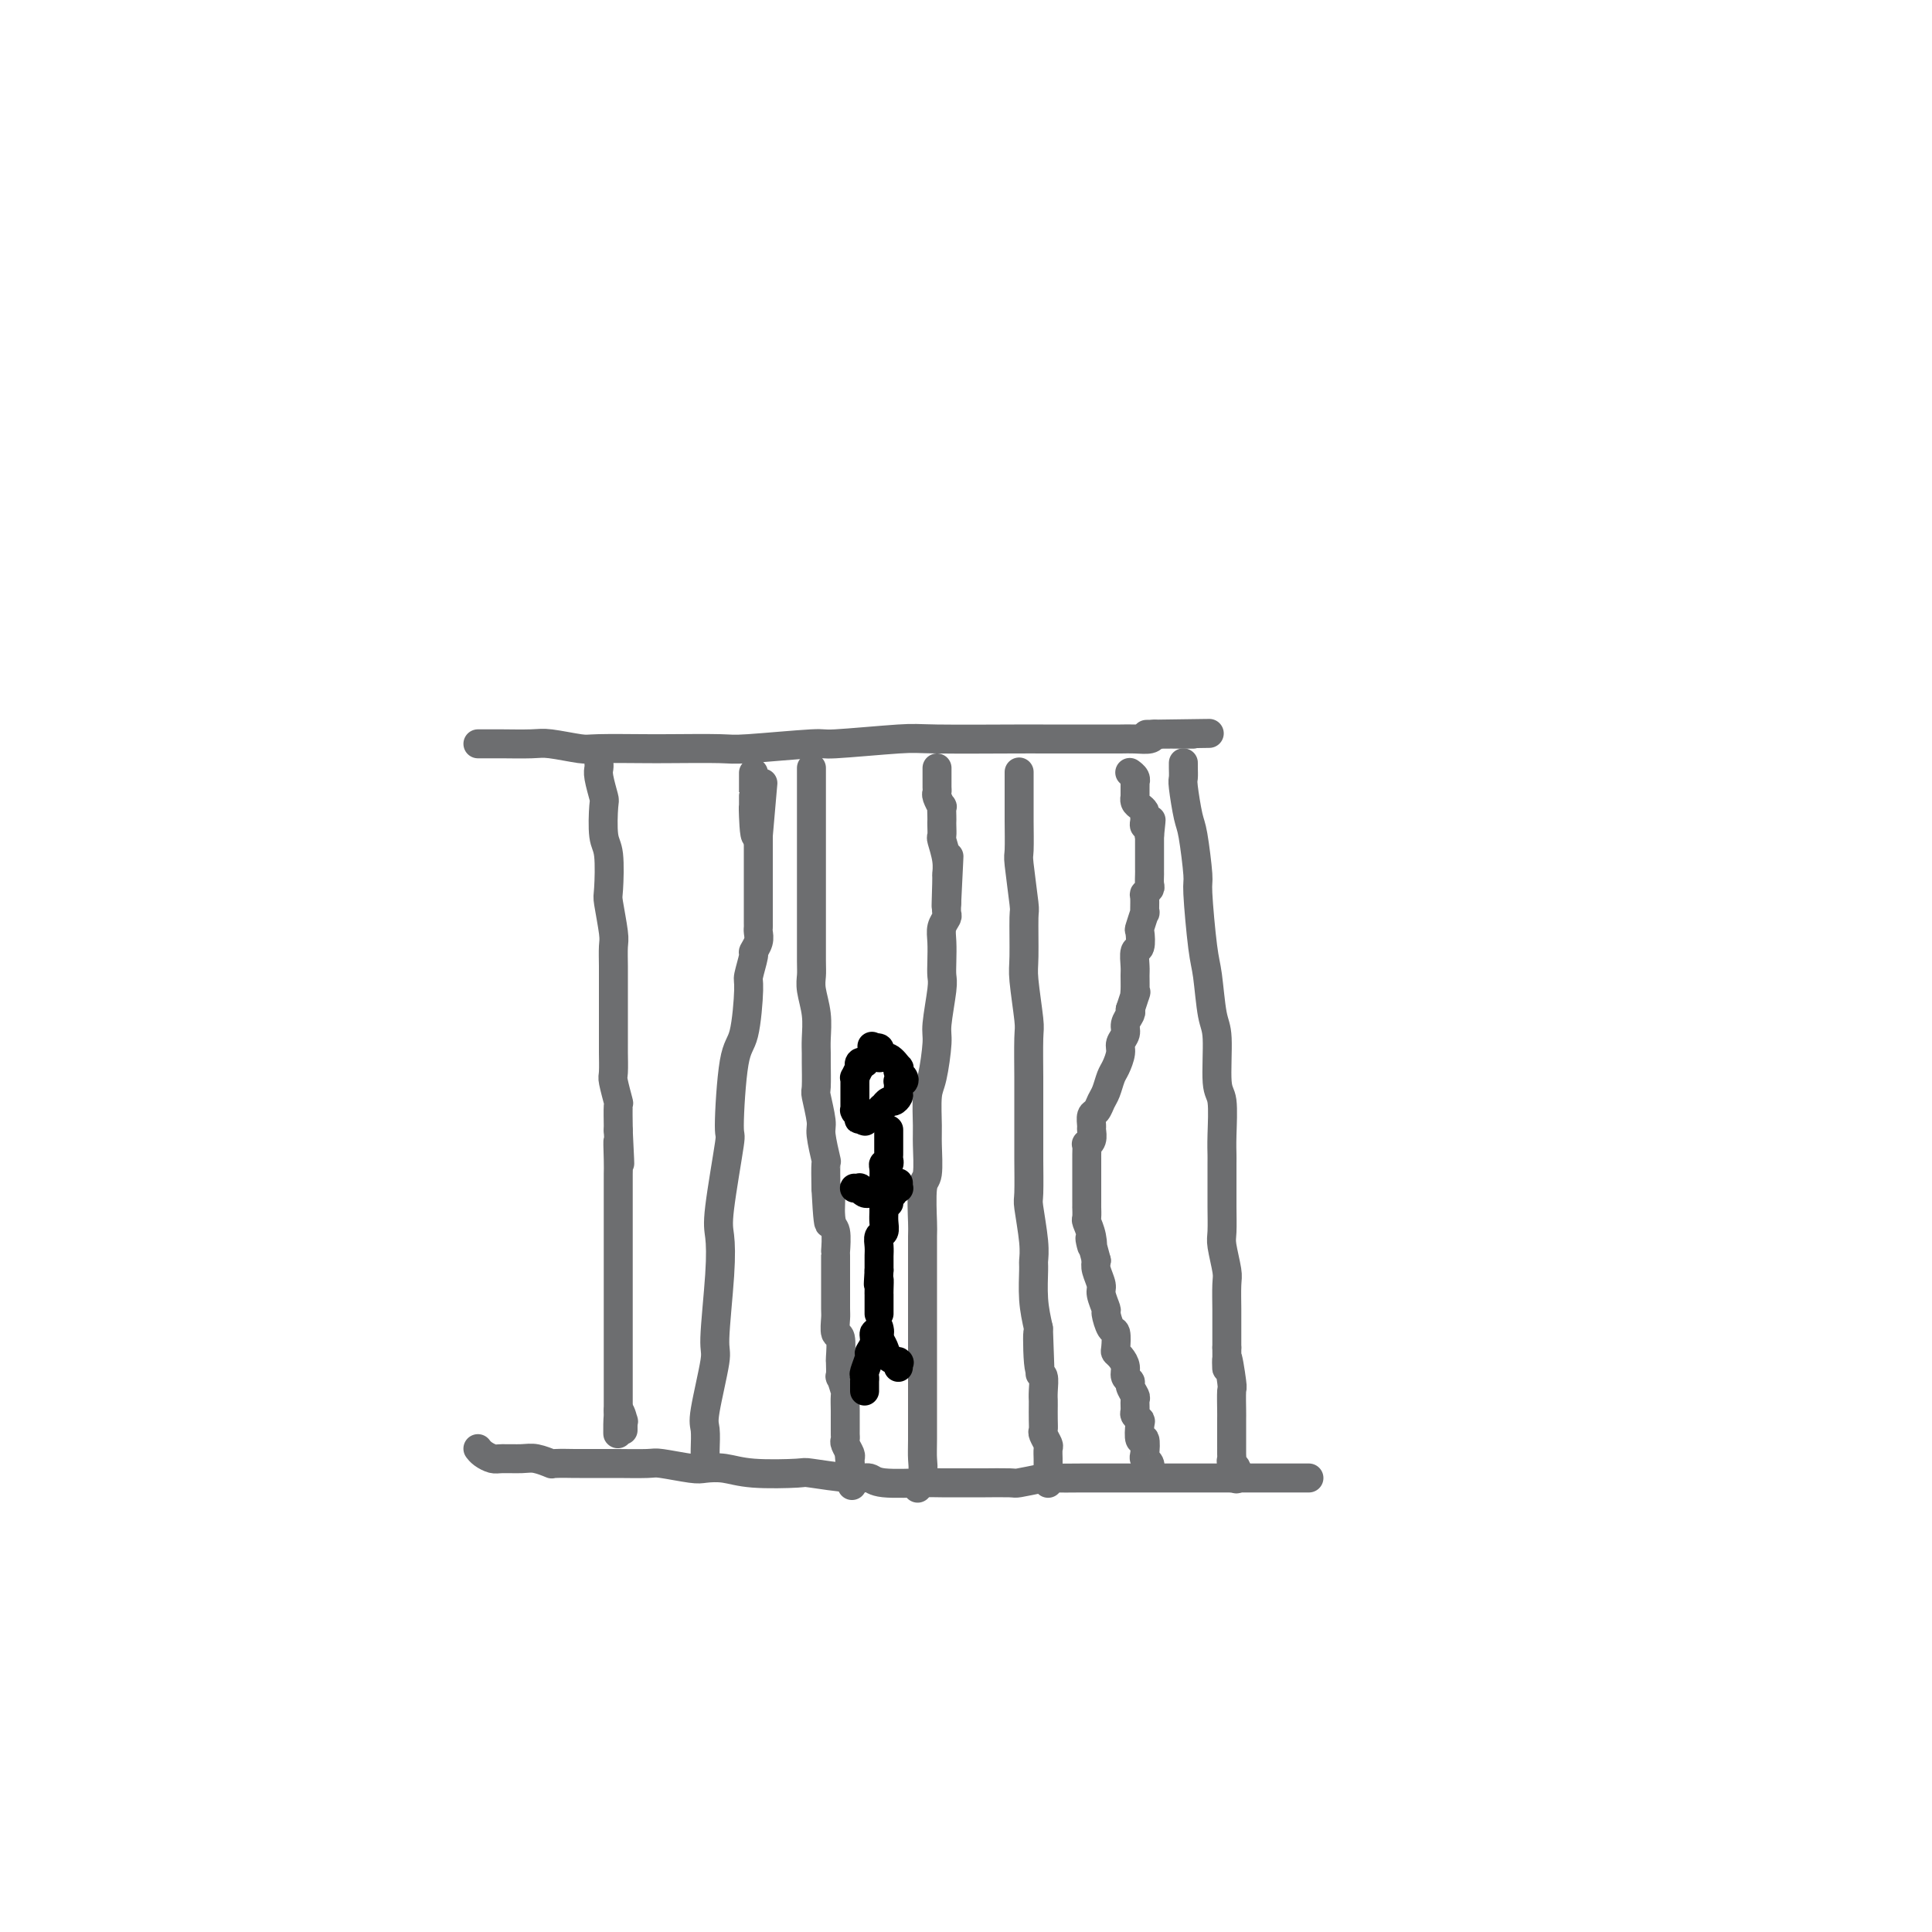 <svg viewBox='0 0 400 400' version='1.1' xmlns='http://www.w3.org/2000/svg' xmlns:xlink='http://www.w3.org/1999/xlink'><g fill='none' stroke='#6D6E70' stroke-width='6' stroke-linecap='round' stroke-linejoin='round'><path d='M99,154c0.015,-0.000 0.031,-0.000 0,0c-0.031,0.000 -0.107,0.000 0,0c0.107,-0.000 0.399,-0.001 1,0c0.601,0.001 1.513,0.004 2,0c0.487,-0.004 0.550,-0.015 2,0c1.450,0.015 4.286,0.057 6,0c1.714,-0.057 2.307,-0.211 4,0c1.693,0.211 4.485,0.788 6,1c1.515,0.212 1.753,0.058 4,0c2.247,-0.058 6.502,-0.020 9,0c2.498,0.020 3.239,0.020 6,0c2.761,-0.020 7.541,-0.062 10,0c2.459,0.062 2.596,0.227 6,0c3.404,-0.227 10.076,-0.845 13,-1c2.924,-0.155 2.102,0.155 5,0c2.898,-0.155 9.518,-0.774 13,-1c3.482,-0.226 3.828,-0.061 8,0c4.172,0.061 12.170,0.016 16,0c3.830,-0.016 3.492,-0.004 6,0c2.508,0.004 7.863,-0.002 11,0c3.137,0.002 4.057,0.011 5,0c0.943,-0.011 1.908,-0.041 3,0c1.092,0.041 2.312,0.155 3,0c0.688,-0.155 0.844,-0.577 1,-1'/><path d='M239,152c21.853,-0.309 6.485,-0.083 1,0c-5.485,0.083 -1.089,0.022 1,0c2.089,-0.022 1.870,-0.006 2,0c0.130,0.006 0.609,0.002 1,0c0.391,-0.002 0.693,-0.000 1,0c0.307,0.000 0.618,0.000 1,0c0.382,-0.000 0.834,-0.000 1,0c0.166,0.000 0.045,0.000 0,0c-0.045,-0.000 -0.013,-0.000 0,0c0.013,0.000 0.006,0.000 0,0'/><path d='M99,300c0.016,0.022 0.033,0.044 0,0c-0.033,-0.044 -0.115,-0.155 0,0c0.115,0.155 0.428,0.576 1,1c0.572,0.424 1.405,0.849 2,1c0.595,0.151 0.954,0.026 2,0c1.046,-0.026 2.779,0.046 4,0c1.221,-0.046 1.930,-0.208 3,0c1.070,0.208 2.500,0.788 3,1c0.500,0.212 0.069,0.057 1,0c0.931,-0.057 3.223,-0.015 4,0c0.777,0.015 0.038,0.003 1,0c0.962,-0.003 3.623,0.003 5,0c1.377,-0.003 1.470,-0.015 3,0c1.530,0.015 4.498,0.055 6,0c1.502,-0.055 1.537,-0.207 3,0c1.463,0.207 4.354,0.774 6,1c1.646,0.226 2.045,0.112 3,0c0.955,-0.112 2.464,-0.222 4,0c1.536,0.222 3.098,0.776 6,1c2.902,0.224 7.146,0.116 9,0c1.854,-0.116 1.320,-0.241 3,0c1.680,0.241 5.575,0.849 8,1c2.425,0.151 3.379,-0.156 4,0c0.621,0.156 0.908,0.774 3,1c2.092,0.226 5.990,0.060 8,0c2.010,-0.060 2.132,-0.015 4,0c1.868,0.015 5.481,0.001 7,0c1.519,-0.001 0.943,0.010 2,0c1.057,-0.010 3.746,-0.041 5,0c1.254,0.041 1.073,0.155 2,0c0.927,-0.155 2.964,-0.577 5,-1'/><path d='M216,306c5.495,-0.155 2.732,-0.041 3,0c0.268,0.041 3.567,0.011 5,0c1.433,-0.011 1.000,-0.003 2,0c1.000,0.003 3.434,0.001 5,0c1.566,-0.001 2.265,-0.000 4,0c1.735,0.000 4.507,0.000 6,0c1.493,-0.000 1.707,-0.000 3,0c1.293,0.000 3.667,0.000 5,0c1.333,-0.000 1.626,-0.000 3,0c1.374,0.000 3.828,0.000 5,0c1.172,-0.000 1.063,-0.000 2,0c0.937,0.000 2.920,0.000 4,0c1.080,-0.000 1.256,-0.000 2,0c0.744,0.000 2.056,0.000 3,0c0.944,-0.000 1.521,-0.000 2,0c0.479,0.000 0.860,0.000 1,0c0.140,-0.000 0.037,-0.000 0,0c-0.037,0.000 -0.010,0.000 0,0c0.010,-0.000 0.003,-0.000 0,0c-0.003,0.000 -0.001,0.000 0,0'/><path d='M124,158c-0.008,-0.084 -0.016,-0.168 0,0c0.016,0.168 0.056,0.587 0,1c-0.056,0.413 -0.207,0.819 0,2c0.207,1.181 0.774,3.136 1,4c0.226,0.864 0.112,0.636 0,2c-0.112,1.364 -0.222,4.319 0,6c0.222,1.681 0.778,2.087 1,4c0.222,1.913 0.112,5.334 0,7c-0.112,1.666 -0.226,1.577 0,3c0.226,1.423 0.793,4.357 1,6c0.207,1.643 0.056,1.996 0,3c-0.056,1.004 -0.015,2.660 0,4c0.015,1.340 0.004,2.363 0,3c-0.004,0.637 -0.001,0.889 0,2c0.001,1.111 0.001,3.082 0,4c-0.001,0.918 -0.001,0.781 0,2c0.001,1.219 0.004,3.792 0,5c-0.004,1.208 -0.015,1.052 0,2c0.015,0.948 0.057,3.000 0,4c-0.057,1.000 -0.211,0.947 0,2c0.211,1.053 0.789,3.210 1,4c0.211,0.790 0.057,0.213 0,1c-0.057,0.787 -0.016,2.939 0,4c0.016,1.061 0.008,1.030 0,1'/><path d='M128,234c0.619,12.294 0.166,5.030 0,3c-0.166,-2.030 -0.044,1.173 0,3c0.044,1.827 0.012,2.279 0,3c-0.012,0.721 -0.003,1.710 0,3c0.003,1.290 0.001,2.881 0,4c-0.001,1.119 -0.000,1.765 0,3c0.000,1.235 0.000,3.060 0,4c-0.000,0.940 -0.000,0.995 0,2c0.000,1.005 0.000,2.961 0,4c-0.000,1.039 -0.000,1.162 0,2c0.000,0.838 0.000,2.393 0,3c-0.000,0.607 -0.000,0.267 0,1c0.000,0.733 0.000,2.538 0,3c-0.000,0.462 -0.000,-0.419 0,0c0.000,0.419 0.000,2.140 0,3c-0.000,0.860 -0.000,0.860 0,1c0.000,0.140 0.000,0.419 0,1c-0.000,0.581 -0.000,1.465 0,2c0.000,0.535 0.000,0.721 0,1c-0.000,0.279 -0.000,0.653 0,1c0.000,0.347 0.000,0.669 0,1c-0.000,0.331 -0.000,0.671 0,1c0.000,0.329 0.000,0.646 0,1c-0.000,0.354 -0.000,0.744 0,1c0.000,0.256 0.000,0.379 0,1c-0.000,0.621 -0.000,1.741 0,2c0.000,0.259 0.000,-0.343 0,0c-0.000,0.343 -0.000,1.631 0,2c0.000,0.369 0.000,-0.180 0,0c0.000,0.180 0.000,1.090 0,2'/><path d='M128,292c-0.061,9.134 -0.212,2.968 0,1c0.212,-1.968 0.789,0.261 1,1c0.211,0.739 0.057,-0.012 0,0c-0.057,0.012 -0.015,0.788 0,1c0.015,0.212 0.004,-0.139 0,0c-0.004,0.139 -0.001,0.769 0,1c0.001,0.231 0.000,0.062 0,0c-0.000,-0.062 -0.000,-0.017 0,0c0.000,0.017 0.000,0.004 0,0c-0.000,-0.004 -0.000,-0.001 0,0c0.000,0.001 0.000,0.001 0,0'/><path d='M168,159c-0.000,0.484 -0.000,0.967 0,1c0.000,0.033 0.000,-0.385 0,0c-0.000,0.385 -0.000,1.574 0,2c0.000,0.426 0.000,0.089 0,1c-0.000,0.911 -0.000,3.071 0,4c0.000,0.929 0.000,0.629 0,2c-0.000,1.371 -0.000,4.414 0,6c0.000,1.586 0.000,1.717 0,3c-0.000,1.283 -0.000,3.719 0,5c0.000,1.281 0.000,1.406 0,3c-0.000,1.594 -0.001,4.655 0,6c0.001,1.345 0.004,0.974 0,2c-0.004,1.026 -0.015,3.450 0,5c0.015,1.550 0.057,2.226 0,3c-0.057,0.774 -0.211,1.646 0,3c0.211,1.354 0.789,3.190 1,5c0.211,1.810 0.055,3.594 0,5c-0.055,1.406 -0.011,2.432 0,3c0.011,0.568 -0.012,0.676 0,2c0.012,1.324 0.060,3.862 0,5c-0.060,1.138 -0.226,0.876 0,2c0.226,1.124 0.845,3.636 1,5c0.155,1.364 -0.154,1.582 0,3c0.154,1.418 0.772,4.036 1,5c0.228,0.964 0.065,0.276 0,1c-0.065,0.724 -0.033,2.862 0,5'/><path d='M171,246c0.707,13.700 0.974,4.451 1,2c0.026,-2.451 -0.189,1.897 0,4c0.189,2.103 0.783,1.961 1,3c0.217,1.039 0.058,3.259 0,4c-0.058,0.741 -0.015,0.003 0,1c0.015,0.997 0.003,3.729 0,5c-0.003,1.271 0.003,1.083 0,2c-0.003,0.917 -0.015,2.940 0,4c0.015,1.060 0.056,1.156 0,2c-0.056,0.844 -0.211,2.434 0,3c0.211,0.566 0.788,0.106 1,1c0.212,0.894 0.061,3.140 0,4c-0.061,0.860 -0.030,0.333 0,1c0.030,0.667 0.061,2.529 0,3c-0.061,0.471 -0.212,-0.449 0,0c0.212,0.449 0.789,2.266 1,3c0.211,0.734 0.057,0.386 0,1c-0.057,0.614 -0.015,2.192 0,3c0.015,0.808 0.004,0.847 0,1c-0.004,0.153 -0.002,0.421 0,1c0.002,0.579 0.004,1.468 0,2c-0.004,0.532 -0.015,0.706 0,1c0.015,0.294 0.057,0.710 0,1c-0.057,0.290 -0.211,0.456 0,1c0.211,0.544 0.789,1.466 1,2c0.211,0.534 0.057,0.679 0,1c-0.057,0.321 -0.015,0.818 0,1c0.015,0.182 0.004,0.049 0,0c-0.004,-0.049 -0.001,-0.013 0,0c0.001,0.013 0.000,0.004 0,0c-0.000,-0.004 -0.000,-0.002 0,0'/><path d='M176,303c0.778,8.867 0.222,2.533 0,0c-0.222,-2.533 -0.111,-1.267 0,0'/><path d='M211,160c-0.000,-0.149 -0.000,-0.297 0,0c0.000,0.297 0.000,1.040 0,2c-0.000,0.960 -0.001,2.138 0,3c0.001,0.862 0.004,1.409 0,2c-0.004,0.591 -0.015,1.227 0,3c0.015,1.773 0.057,4.684 0,6c-0.057,1.316 -0.212,1.036 0,3c0.212,1.964 0.793,6.172 1,8c0.207,1.828 0.041,1.275 0,3c-0.041,1.725 0.041,5.729 0,8c-0.041,2.271 -0.207,2.810 0,5c0.207,2.190 0.788,6.032 1,8c0.212,1.968 0.057,2.063 0,4c-0.057,1.937 -0.015,5.717 0,8c0.015,2.283 0.003,3.068 0,5c-0.003,1.932 0.003,5.009 0,7c-0.003,1.991 -0.015,2.894 0,5c0.015,2.106 0.057,5.415 0,7c-0.057,1.585 -0.212,1.448 0,3c0.212,1.552 0.792,4.794 1,7c0.208,2.206 0.046,3.375 0,4c-0.046,0.625 0.026,0.707 0,2c-0.026,1.293 -0.150,3.798 0,6c0.150,2.202 0.575,4.101 1,6'/><path d='M215,275c0.635,17.978 0.223,5.423 0,2c-0.223,-3.423 -0.256,2.285 0,5c0.256,2.715 0.801,2.436 1,3c0.199,0.564 0.054,1.972 0,3c-0.054,1.028 -0.015,1.675 0,2c0.015,0.325 0.008,0.329 0,1c-0.008,0.671 -0.016,2.010 0,3c0.016,0.990 0.057,1.631 0,2c-0.057,0.369 -0.211,0.466 0,1c0.211,0.534 0.789,1.504 1,2c0.211,0.496 0.057,0.518 0,1c-0.057,0.482 -0.015,1.425 0,2c0.015,0.575 0.004,0.781 0,1c-0.004,0.219 -0.001,0.451 0,1c0.001,0.549 0.000,1.416 0,2c-0.000,0.584 -0.000,0.885 0,1c0.000,0.115 0.000,0.045 0,0c-0.000,-0.045 -0.000,-0.064 0,0c0.000,0.064 0.000,0.209 0,0c-0.000,-0.209 -0.000,-0.774 0,-1c0.000,-0.226 0.000,-0.113 0,0'/><path d='M245,158c0.002,-0.057 0.004,-0.114 0,0c-0.004,0.114 -0.012,0.398 0,1c0.012,0.602 0.046,1.521 0,2c-0.046,0.479 -0.171,0.518 0,2c0.171,1.482 0.637,4.406 1,6c0.363,1.594 0.622,1.857 1,4c0.378,2.143 0.874,6.167 1,8c0.126,1.833 -0.120,1.475 0,4c0.120,2.525 0.606,7.934 1,11c0.394,3.066 0.698,3.790 1,6c0.302,2.210 0.603,5.907 1,8c0.397,2.093 0.891,2.582 1,5c0.109,2.418 -0.167,6.767 0,9c0.167,2.233 0.777,2.352 1,4c0.223,1.648 0.060,4.827 0,7c-0.060,2.173 -0.016,3.342 0,4c0.016,0.658 0.003,0.806 0,2c-0.003,1.194 0.003,3.433 0,5c-0.003,1.567 -0.015,2.461 0,4c0.015,1.539 0.057,3.721 0,5c-0.057,1.279 -0.211,1.653 0,3c0.211,1.347 0.789,3.668 1,5c0.211,1.332 0.057,1.677 0,3c-0.057,1.323 -0.015,3.625 0,5c0.015,1.375 0.004,1.821 0,3c-0.004,1.179 -0.002,3.089 0,5'/><path d='M254,279c0.094,8.055 -0.171,2.694 0,2c0.171,-0.694 0.778,3.280 1,5c0.222,1.720 0.060,1.186 0,2c-0.060,0.814 -0.016,2.975 0,4c0.016,1.025 0.005,0.915 0,2c-0.005,1.085 -0.002,3.366 0,4c0.002,0.634 0.004,-0.378 0,0c-0.004,0.378 -0.015,2.147 0,3c0.015,0.853 0.057,0.789 0,1c-0.057,0.211 -0.212,0.698 0,1c0.212,0.302 0.790,0.421 1,1c0.210,0.579 0.053,1.619 0,2c-0.053,0.381 -0.000,0.102 0,0c0.000,-0.102 -0.051,-0.027 0,0c0.051,0.027 0.206,0.007 0,0c-0.206,-0.007 -0.773,-0.002 -1,0c-0.227,0.002 -0.113,0.001 0,0'/><path d='M238,305c0.001,-0.032 0.001,-0.064 0,0c-0.001,0.064 -0.004,0.224 0,0c0.004,-0.224 0.015,-0.831 0,-1c-0.015,-0.169 -0.056,0.100 0,0c0.056,-0.100 0.207,-0.570 0,-1c-0.207,-0.430 -0.774,-0.819 -1,-1c-0.226,-0.181 -0.112,-0.153 0,-1c0.112,-0.847 0.222,-2.570 0,-3c-0.222,-0.430 -0.777,0.433 -1,0c-0.223,-0.433 -0.112,-2.161 0,-3c0.112,-0.839 0.227,-0.787 0,-1c-0.227,-0.213 -0.797,-0.691 -1,-1c-0.203,-0.309 -0.039,-0.450 0,-1c0.039,-0.550 -0.046,-1.509 0,-2c0.046,-0.491 0.223,-0.516 0,-1c-0.223,-0.484 -0.847,-1.429 -1,-2c-0.153,-0.571 0.166,-0.769 0,-1c-0.166,-0.231 -0.815,-0.493 -1,-1c-0.185,-0.507 0.095,-1.257 0,-2c-0.095,-0.743 -0.564,-1.478 -1,-2c-0.436,-0.522 -0.839,-0.830 -1,-1c-0.161,-0.170 -0.081,-0.200 0,-1c0.081,-0.800 0.161,-2.368 0,-3c-0.161,-0.632 -0.564,-0.328 -1,-1c-0.436,-0.672 -0.905,-2.319 -1,-3c-0.095,-0.681 0.185,-0.395 0,-1c-0.185,-0.605 -0.833,-2.100 -1,-3c-0.167,-0.900 0.147,-1.204 0,-2c-0.147,-0.796 -0.756,-2.085 -1,-3c-0.244,-0.915 -0.122,-1.458 0,-2'/><path d='M227,261c-1.944,-7.412 -1.306,-3.941 -1,-3c0.306,0.941 0.278,-0.647 0,-2c-0.278,-1.353 -0.807,-2.471 -1,-3c-0.193,-0.529 -0.052,-0.469 0,-1c0.052,-0.531 0.014,-1.653 0,-2c-0.014,-0.347 -0.004,0.082 0,0c0.004,-0.082 0.001,-0.674 0,-1c-0.001,-0.326 -0.000,-0.387 0,-1c0.000,-0.613 0.000,-1.779 0,-2c-0.000,-0.221 -0.000,0.503 0,0c0.000,-0.503 0.000,-2.234 0,-3c-0.000,-0.766 -0.001,-0.569 0,-1c0.001,-0.431 0.004,-1.490 0,-2c-0.004,-0.510 -0.015,-0.469 0,-1c0.015,-0.531 0.057,-1.633 0,-2c-0.057,-0.367 -0.212,-0.000 0,0c0.212,0.000 0.792,-0.366 1,-1c0.208,-0.634 0.045,-1.535 0,-2c-0.045,-0.465 0.029,-0.494 0,-1c-0.029,-0.506 -0.163,-1.491 0,-2c0.163,-0.509 0.621,-0.544 1,-1c0.379,-0.456 0.680,-1.333 1,-2c0.320,-0.667 0.659,-1.123 1,-2c0.341,-0.877 0.684,-2.174 1,-3c0.316,-0.826 0.606,-1.180 1,-2c0.394,-0.820 0.894,-2.107 1,-3c0.106,-0.893 -0.182,-1.391 0,-2c0.182,-0.609 0.832,-1.328 1,-2c0.168,-0.672 -0.147,-1.296 0,-2c0.147,-0.704 0.756,-1.487 1,-2c0.244,-0.513 0.122,-0.757 0,-1'/><path d='M234,209c1.618,-4.994 1.165,-3.479 1,-3c-0.165,0.479 -0.040,-0.079 0,-1c0.040,-0.921 -0.003,-2.205 0,-3c0.003,-0.795 0.052,-1.099 0,-2c-0.052,-0.901 -0.206,-2.397 0,-3c0.206,-0.603 0.773,-0.313 1,-1c0.227,-0.687 0.114,-2.352 0,-3c-0.114,-0.648 -0.228,-0.278 0,-1c0.228,-0.722 0.797,-2.536 1,-3c0.203,-0.464 0.040,0.424 0,0c-0.040,-0.424 0.042,-2.158 0,-3c-0.042,-0.842 -0.207,-0.790 0,-1c0.207,-0.210 0.788,-0.682 1,-1c0.212,-0.318 0.057,-0.482 0,-1c-0.057,-0.518 -0.015,-1.392 0,-2c0.015,-0.608 0.004,-0.952 0,-1c-0.004,-0.048 -0.001,0.198 0,0c0.001,-0.198 0.000,-0.842 0,-1c-0.000,-0.158 -0.000,0.169 0,0c0.000,-0.169 0.000,-0.833 0,-1c-0.000,-0.167 -0.000,0.162 0,0c0.000,-0.162 0.000,-0.814 0,-1c-0.000,-0.186 -0.000,0.095 0,0c0.000,-0.095 0.000,-0.565 0,-1c-0.000,-0.435 -0.000,-0.833 0,-1c0.000,-0.167 0.000,-0.101 0,0c-0.000,0.101 -0.000,0.237 0,0c0.000,-0.237 0.000,-0.847 0,-1c-0.000,-0.153 -0.000,0.151 0,0c0.000,-0.151 0.000,-0.757 0,-1c-0.000,-0.243 -0.000,-0.121 0,0'/><path d='M238,173c0.623,-5.813 0.181,-2.345 0,-1c-0.181,1.345 -0.101,0.568 0,0c0.101,-0.568 0.224,-0.926 0,-1c-0.224,-0.074 -0.795,0.135 -1,0c-0.205,-0.135 -0.045,-0.613 0,-1c0.045,-0.387 -0.027,-0.682 0,-1c0.027,-0.318 0.151,-0.658 0,-1c-0.151,-0.342 -0.576,-0.687 -1,-1c-0.424,-0.313 -0.846,-0.596 -1,-1c-0.154,-0.404 -0.042,-0.931 0,-1c0.042,-0.069 0.012,0.318 0,0c-0.012,-0.318 -0.007,-1.343 0,-2c0.007,-0.657 0.016,-0.947 0,-1c-0.016,-0.053 -0.057,0.129 0,0c0.057,-0.129 0.211,-0.571 0,-1c-0.211,-0.429 -0.789,-0.847 -1,-1c-0.211,-0.153 -0.057,-0.041 0,0c0.057,0.041 0.016,0.012 0,0c-0.016,-0.012 -0.008,-0.006 0,0'/><path d='M190,308c0.002,-0.033 0.004,-0.067 0,0c-0.004,0.067 -0.015,0.233 0,0c0.015,-0.233 0.057,-0.866 0,-1c-0.057,-0.134 -0.211,0.229 0,0c0.211,-0.229 0.789,-1.052 1,-2c0.211,-0.948 0.057,-2.022 0,-3c-0.057,-0.978 -0.015,-1.859 0,-4c0.015,-2.141 0.004,-5.541 0,-7c-0.004,-1.459 -0.001,-0.976 0,-3c0.001,-2.024 0.000,-6.553 0,-9c-0.000,-2.447 0.000,-2.810 0,-5c-0.000,-2.190 -0.001,-6.205 0,-8c0.001,-1.795 0.004,-1.369 0,-3c-0.004,-1.631 -0.015,-5.319 0,-7c0.015,-1.681 0.057,-1.356 0,-3c-0.057,-1.644 -0.212,-5.256 0,-7c0.212,-1.744 0.792,-1.621 1,-3c0.208,-1.379 0.046,-4.260 0,-6c-0.046,-1.740 0.025,-2.338 0,-4c-0.025,-1.662 -0.147,-4.389 0,-6c0.147,-1.611 0.561,-2.108 1,-4c0.439,-1.892 0.902,-5.180 1,-7c0.098,-1.820 -0.170,-2.171 0,-4c0.170,-1.829 0.777,-5.137 1,-7c0.223,-1.863 0.064,-2.282 0,-3c-0.064,-0.718 -0.031,-1.736 0,-3c0.031,-1.264 0.061,-2.775 0,-4c-0.061,-1.225 -0.212,-2.163 0,-3c0.212,-0.837 0.788,-1.571 1,-2c0.212,-0.429 0.061,-0.551 0,-1c-0.061,-0.449 -0.030,-1.224 0,-2'/><path d='M196,187c0.927,-18.787 0.245,-5.255 0,-1c-0.245,4.255 -0.051,-0.767 0,-3c0.051,-2.233 -0.039,-1.677 0,-2c0.039,-0.323 0.207,-1.526 0,-3c-0.207,-1.474 -0.787,-3.220 -1,-4c-0.213,-0.780 -0.057,-0.595 0,-1c0.057,-0.405 0.016,-1.399 0,-2c-0.016,-0.601 -0.008,-0.809 0,-1c0.008,-0.191 0.016,-0.366 0,-1c-0.016,-0.634 -0.057,-1.728 0,-2c0.057,-0.272 0.211,0.277 0,0c-0.211,-0.277 -0.789,-1.380 -1,-2c-0.211,-0.620 -0.057,-0.758 0,-1c0.057,-0.242 0.015,-0.590 0,-1c-0.015,-0.410 -0.004,-0.884 0,-1c0.004,-0.116 0.001,0.127 0,0c-0.001,-0.127 -0.000,-0.622 0,-1c0.000,-0.378 0.000,-0.637 0,-1c-0.000,-0.363 -0.000,-0.828 0,-1c0.000,-0.172 0.000,-0.049 0,0c-0.000,0.049 -0.000,0.025 0,0'/><path d='M146,303c0.000,-0.022 0.001,-0.044 0,0c-0.001,0.044 -0.002,0.154 0,0c0.002,-0.154 0.008,-0.570 0,-1c-0.008,-0.430 -0.031,-0.872 0,-2c0.031,-1.128 0.117,-2.943 0,-4c-0.117,-1.057 -0.437,-1.357 0,-4c0.437,-2.643 1.632,-7.628 2,-10c0.368,-2.372 -0.090,-2.130 0,-5c0.090,-2.870 0.727,-8.852 1,-13c0.273,-4.148 0.180,-6.463 0,-8c-0.180,-1.537 -0.448,-2.295 0,-6c0.448,-3.705 1.613,-10.355 2,-13c0.387,-2.645 -0.002,-1.283 0,-4c0.002,-2.717 0.397,-9.513 1,-13c0.603,-3.487 1.414,-3.665 2,-6c0.586,-2.335 0.945,-6.828 1,-9c0.055,-2.172 -0.196,-2.025 0,-3c0.196,-0.975 0.837,-3.074 1,-4c0.163,-0.926 -0.152,-0.681 0,-1c0.152,-0.319 0.773,-1.203 1,-2c0.227,-0.797 0.061,-1.507 0,-2c-0.061,-0.493 -0.016,-0.770 0,-1c0.016,-0.230 0.004,-0.413 0,-1c-0.004,-0.587 -0.001,-1.579 0,-2c0.001,-0.421 0.000,-0.271 0,-1c-0.000,-0.729 -0.000,-2.338 0,-3c0.000,-0.662 0.000,-0.376 0,-1c-0.000,-0.624 -0.000,-2.157 0,-3c0.000,-0.843 0.000,-0.996 0,-2c-0.000,-1.004 -0.000,-2.858 0,-4c0.000,-1.142 0.000,-1.571 0,-2'/><path d='M157,173c1.762,-20.478 0.668,-6.672 0,-2c-0.668,4.672 -0.911,0.209 -1,-2c-0.089,-2.209 -0.024,-2.163 0,-2c0.024,0.163 0.006,0.443 0,0c-0.006,-0.443 -0.002,-1.610 0,-2c0.002,-0.390 0.000,-0.003 0,0c-0.000,0.003 -0.000,-0.378 0,-1c0.000,-0.622 0.000,-1.486 0,-2c-0.000,-0.514 -0.000,-0.677 0,-1c0.000,-0.323 0.000,-0.807 0,-1c-0.000,-0.193 -0.000,-0.097 0,0'/></g>
<g fill='none' stroke='#000000' stroke-width='6' stroke-linecap='round' stroke-linejoin='round'><path d='M179,220c-0.030,-0.009 -0.060,-0.019 0,0c0.060,0.019 0.208,0.065 0,0c-0.208,-0.065 -0.774,-0.243 -1,0c-0.226,0.243 -0.113,0.905 0,1c0.113,0.095 0.226,-0.378 0,0c-0.226,0.378 -0.793,1.608 -1,2c-0.207,0.392 -0.056,-0.054 0,0c0.056,0.054 0.015,0.607 0,1c-0.015,0.393 -0.004,0.626 0,1c0.004,0.374 0.001,0.888 0,1c-0.001,0.112 -0.000,-0.180 0,0c0.000,0.180 0.000,0.832 0,1c-0.000,0.168 -0.000,-0.147 0,0c0.000,0.147 0.000,0.756 0,1c-0.000,0.244 -0.000,0.122 0,0c0.000,-0.122 0.000,-0.243 0,0c-0.000,0.243 -0.001,0.849 0,1c0.001,0.151 0.004,-0.152 0,0c-0.004,0.152 -0.015,0.759 0,1c0.015,0.241 0.056,0.116 0,0c-0.056,-0.116 -0.207,-0.224 0,0c0.207,0.224 0.774,0.778 1,1c0.226,0.222 0.113,0.111 0,0'/><path d='M178,231c-0.214,1.640 -0.251,0.239 0,0c0.251,-0.239 0.788,0.682 1,1c0.212,0.318 0.099,0.032 0,0c-0.099,-0.032 -0.184,0.188 0,0c0.184,-0.188 0.637,-0.785 1,-1c0.363,-0.215 0.637,-0.048 1,0c0.363,0.048 0.814,-0.025 1,0c0.186,0.025 0.105,0.146 0,0c-0.105,-0.146 -0.236,-0.560 0,-1c0.236,-0.440 0.837,-0.906 1,-1c0.163,-0.094 -0.114,0.182 0,0c0.114,-0.182 0.619,-0.823 1,-1c0.381,-0.177 0.638,0.111 1,0c0.362,-0.111 0.829,-0.622 1,-1c0.171,-0.378 0.045,-0.623 0,-1c-0.045,-0.377 -0.008,-0.885 0,-1c0.008,-0.115 -0.011,0.162 0,0c0.011,-0.162 0.052,-0.764 0,-1c-0.052,-0.236 -0.196,-0.106 0,0c0.196,0.106 0.734,0.188 1,0c0.266,-0.188 0.262,-0.647 0,-1c-0.262,-0.353 -0.782,-0.602 -1,-1c-0.218,-0.398 -0.136,-0.947 0,-1c0.136,-0.053 0.325,0.388 0,0c-0.325,-0.388 -1.163,-1.607 -2,-2c-0.837,-0.393 -1.674,0.038 -2,0c-0.326,-0.038 -0.140,-0.546 0,-1c0.140,-0.454 0.233,-0.854 0,-1c-0.233,-0.146 -0.794,-0.039 -1,0c-0.206,0.039 -0.059,0.011 0,0c0.059,-0.011 0.029,-0.006 0,0'/><path d='M181,217c-0.833,-0.667 -0.417,-0.333 0,0'/><path d='M184,234c-0.000,-0.091 -0.000,-0.182 0,0c0.000,0.182 0.000,0.636 0,1c-0.000,0.364 -0.000,0.636 0,1c0.000,0.364 0.000,0.818 0,1c-0.000,0.182 -0.000,0.090 0,0c0.000,-0.090 0.001,-0.178 0,0c-0.001,0.178 -0.004,0.622 0,1c0.004,0.378 0.015,0.691 0,1c-0.015,0.309 -0.057,0.613 0,1c0.057,0.387 0.211,0.858 0,1c-0.211,0.142 -0.789,-0.045 -1,0c-0.211,0.045 -0.057,0.323 0,1c0.057,0.677 0.015,1.753 0,2c-0.015,0.247 -0.004,-0.333 0,0c0.004,0.333 0.001,1.581 0,2c-0.001,0.419 -0.000,0.009 0,0c0.000,-0.009 -0.000,0.381 0,1c0.000,0.619 0.001,1.465 0,2c-0.001,0.535 -0.004,0.758 0,1c0.004,0.242 0.015,0.501 0,1c-0.015,0.499 -0.057,1.237 0,2c0.057,0.763 0.211,1.552 0,2c-0.211,0.448 -0.789,0.557 -1,1c-0.211,0.443 -0.057,1.222 0,2c0.057,0.778 0.015,1.556 0,2c-0.015,0.444 -0.004,0.556 0,1c0.004,0.444 0.002,1.222 0,2'/><path d='M182,263c-0.309,4.835 -0.083,2.423 0,2c0.083,-0.423 0.022,1.144 0,2c-0.022,0.856 -0.006,1.003 0,1c0.006,-0.003 0.002,-0.155 0,0c-0.002,0.155 -0.000,0.616 0,1c0.000,0.384 0.000,0.691 0,1c-0.000,0.309 -0.000,0.619 0,1c0.000,0.381 0.000,0.834 0,1c-0.000,0.166 -0.000,0.045 0,0c0.000,-0.045 0.000,-0.013 0,0c-0.000,0.013 -0.000,0.006 0,0'/><path d='M184,249c-0.009,-0.024 -0.017,-0.049 0,0c0.017,0.049 0.061,0.171 0,0c-0.061,-0.171 -0.227,-0.634 0,-1c0.227,-0.366 0.845,-0.634 1,-1c0.155,-0.366 -0.155,-0.830 0,-1c0.155,-0.170 0.774,-0.044 1,0c0.226,0.044 0.061,0.008 0,0c-0.061,-0.008 -0.016,0.012 0,0c0.016,-0.012 0.004,-0.056 0,0c-0.004,0.056 -0.001,0.211 0,0c0.001,-0.211 0.000,-0.788 0,-1c-0.000,-0.212 -0.000,-0.061 0,0c0.000,0.061 0.000,0.030 0,0'/><path d='M180,247c0.081,-0.030 0.161,-0.061 0,0c-0.161,0.061 -0.565,0.212 -1,0c-0.435,-0.212 -0.901,-0.789 -1,-1c-0.099,-0.211 0.170,-0.057 0,0c-0.170,0.057 -0.777,0.015 -1,0c-0.223,-0.015 -0.060,-0.004 0,0c0.060,0.004 0.017,0.001 0,0c-0.017,-0.001 -0.009,-0.001 0,0'/><path d='M182,275c-0.033,-0.125 -0.065,-0.251 0,0c0.065,0.251 0.229,0.877 0,1c-0.229,0.123 -0.850,-0.258 -1,0c-0.150,0.258 0.170,1.154 0,2c-0.170,0.846 -0.830,1.642 -1,2c-0.170,0.358 0.151,0.277 0,1c-0.151,0.723 -0.772,2.249 -1,3c-0.228,0.751 -0.061,0.727 0,1c0.061,0.273 0.016,0.844 0,1c-0.016,0.156 -0.004,-0.102 0,0c0.004,0.102 0.001,0.563 0,1c-0.001,0.437 -0.000,0.849 0,1c0.000,0.151 0.000,0.041 0,0c-0.000,-0.041 -0.000,-0.012 0,0c0.000,0.012 0.000,0.006 0,0'/><path d='M182,276c-0.007,0.018 -0.014,0.036 0,0c0.014,-0.036 0.050,-0.125 0,0c-0.050,0.125 -0.185,0.465 0,1c0.185,0.535 0.691,1.267 1,2c0.309,0.733 0.423,1.468 1,2c0.577,0.532 1.619,0.860 2,1c0.381,0.140 0.102,0.090 0,0c-0.102,-0.090 -0.027,-0.220 0,0c0.027,0.220 0.007,0.790 0,1c-0.007,0.210 -0.002,0.060 0,0c0.002,-0.060 0.001,-0.030 0,0'/></g>
</svg>